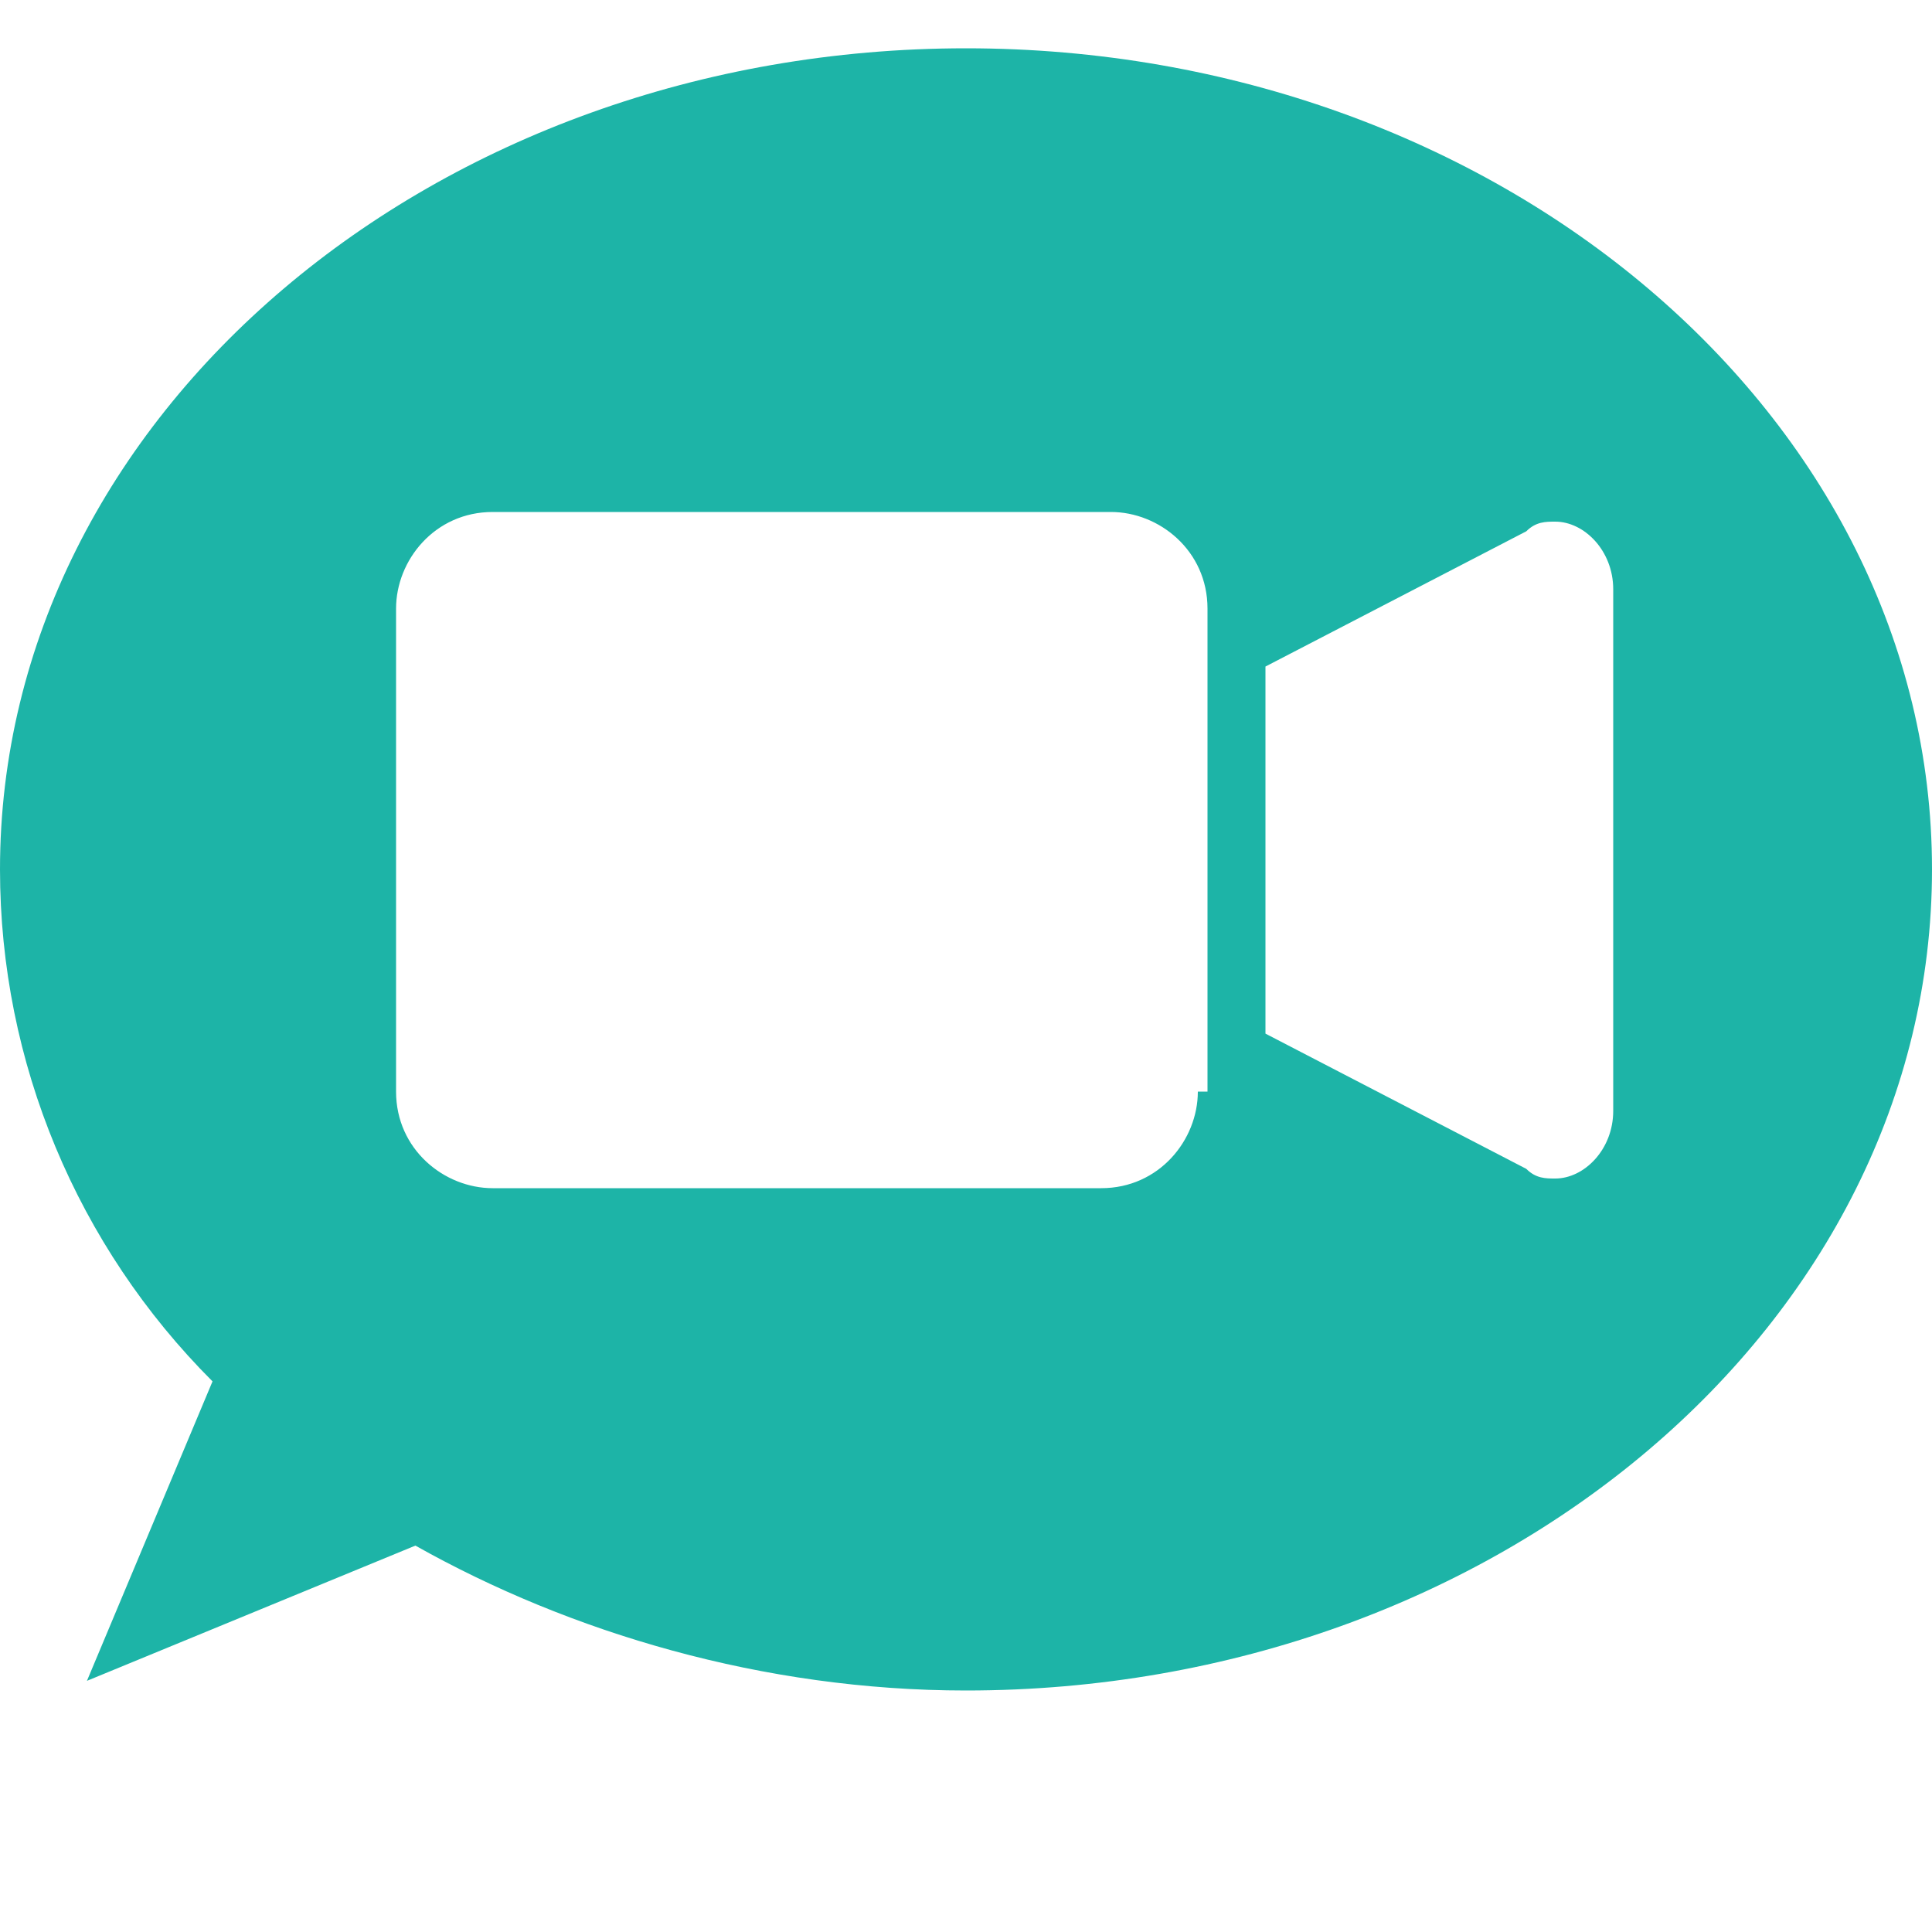 <?xml version="1.0" encoding="utf-8"?>
<!-- Generator: Adobe Illustrator 27.0.0, SVG Export Plug-In . SVG Version: 6.00 Build 0)  -->
<svg version="1.1" id="Layer_1" xmlns="http://www.w3.org/2000/svg" xmlns:xlink="http://www.w3.org/1999/xlink" x="0px" y="0px"
	 width="20px" height="20px" viewBox="0 0 20 20" style="enable-background:new 0 0 20 20;" xml:space="preserve">
<style type="text/css">
	.st0{clip-path:url(#SVGID_00000142880550875407948330000005368968060971000757_);fill:#1DB4A7;}
</style>
<g>
	<defs>
		<rect id="SVGID_1_" x="0" y="0" width="20" height="20"/>
	</defs>
	<clipPath id="SVGID_00000026144711505003488390000017205399975566118034_">
		<use xlink:href="#SVGID_1_"  style="overflow:visible;"/>
	</clipPath>
	<path style="clip-path:url(#SVGID_00000026144711505003488390000017205399975566118034_);fill:#1DB4A7;" d="M10,0.5
		C4.5,0.5,0,4.3,0,9c0,2,0.8,3.9,2.2,5.3l-1.3,3.1L4.3,16c1.6,0.9,3.6,1.5,5.7,1.5c5.5,0,10-3.8,10-8.5S15.5,0.5,10,0.5z M12.4,11.3
		c0,0.5-0.4,1-1,1H5.1c-0.5,0-1-0.4-1-1V6.3c0-0.5,0.4-1,1-1h6.4c0.5,0,1,0.4,1,1V11.3z M16.1,12.2c-0.1,0-0.2,0-0.3-0.1
		c0,0,0,0,0,0l-2.7-1.4V6.9l2.7-1.4c0.1-0.1,0.2-0.1,0.3-0.1c0.3,0,0.6,0.3,0.6,0.7c0,0,0,0,0,0c0,0,0,0,0,0v5.3c0,0,0,0.1,0,0.1
		C16.7,11.9,16.4,12.2,16.1,12.2z"/>
</g>
</svg>
